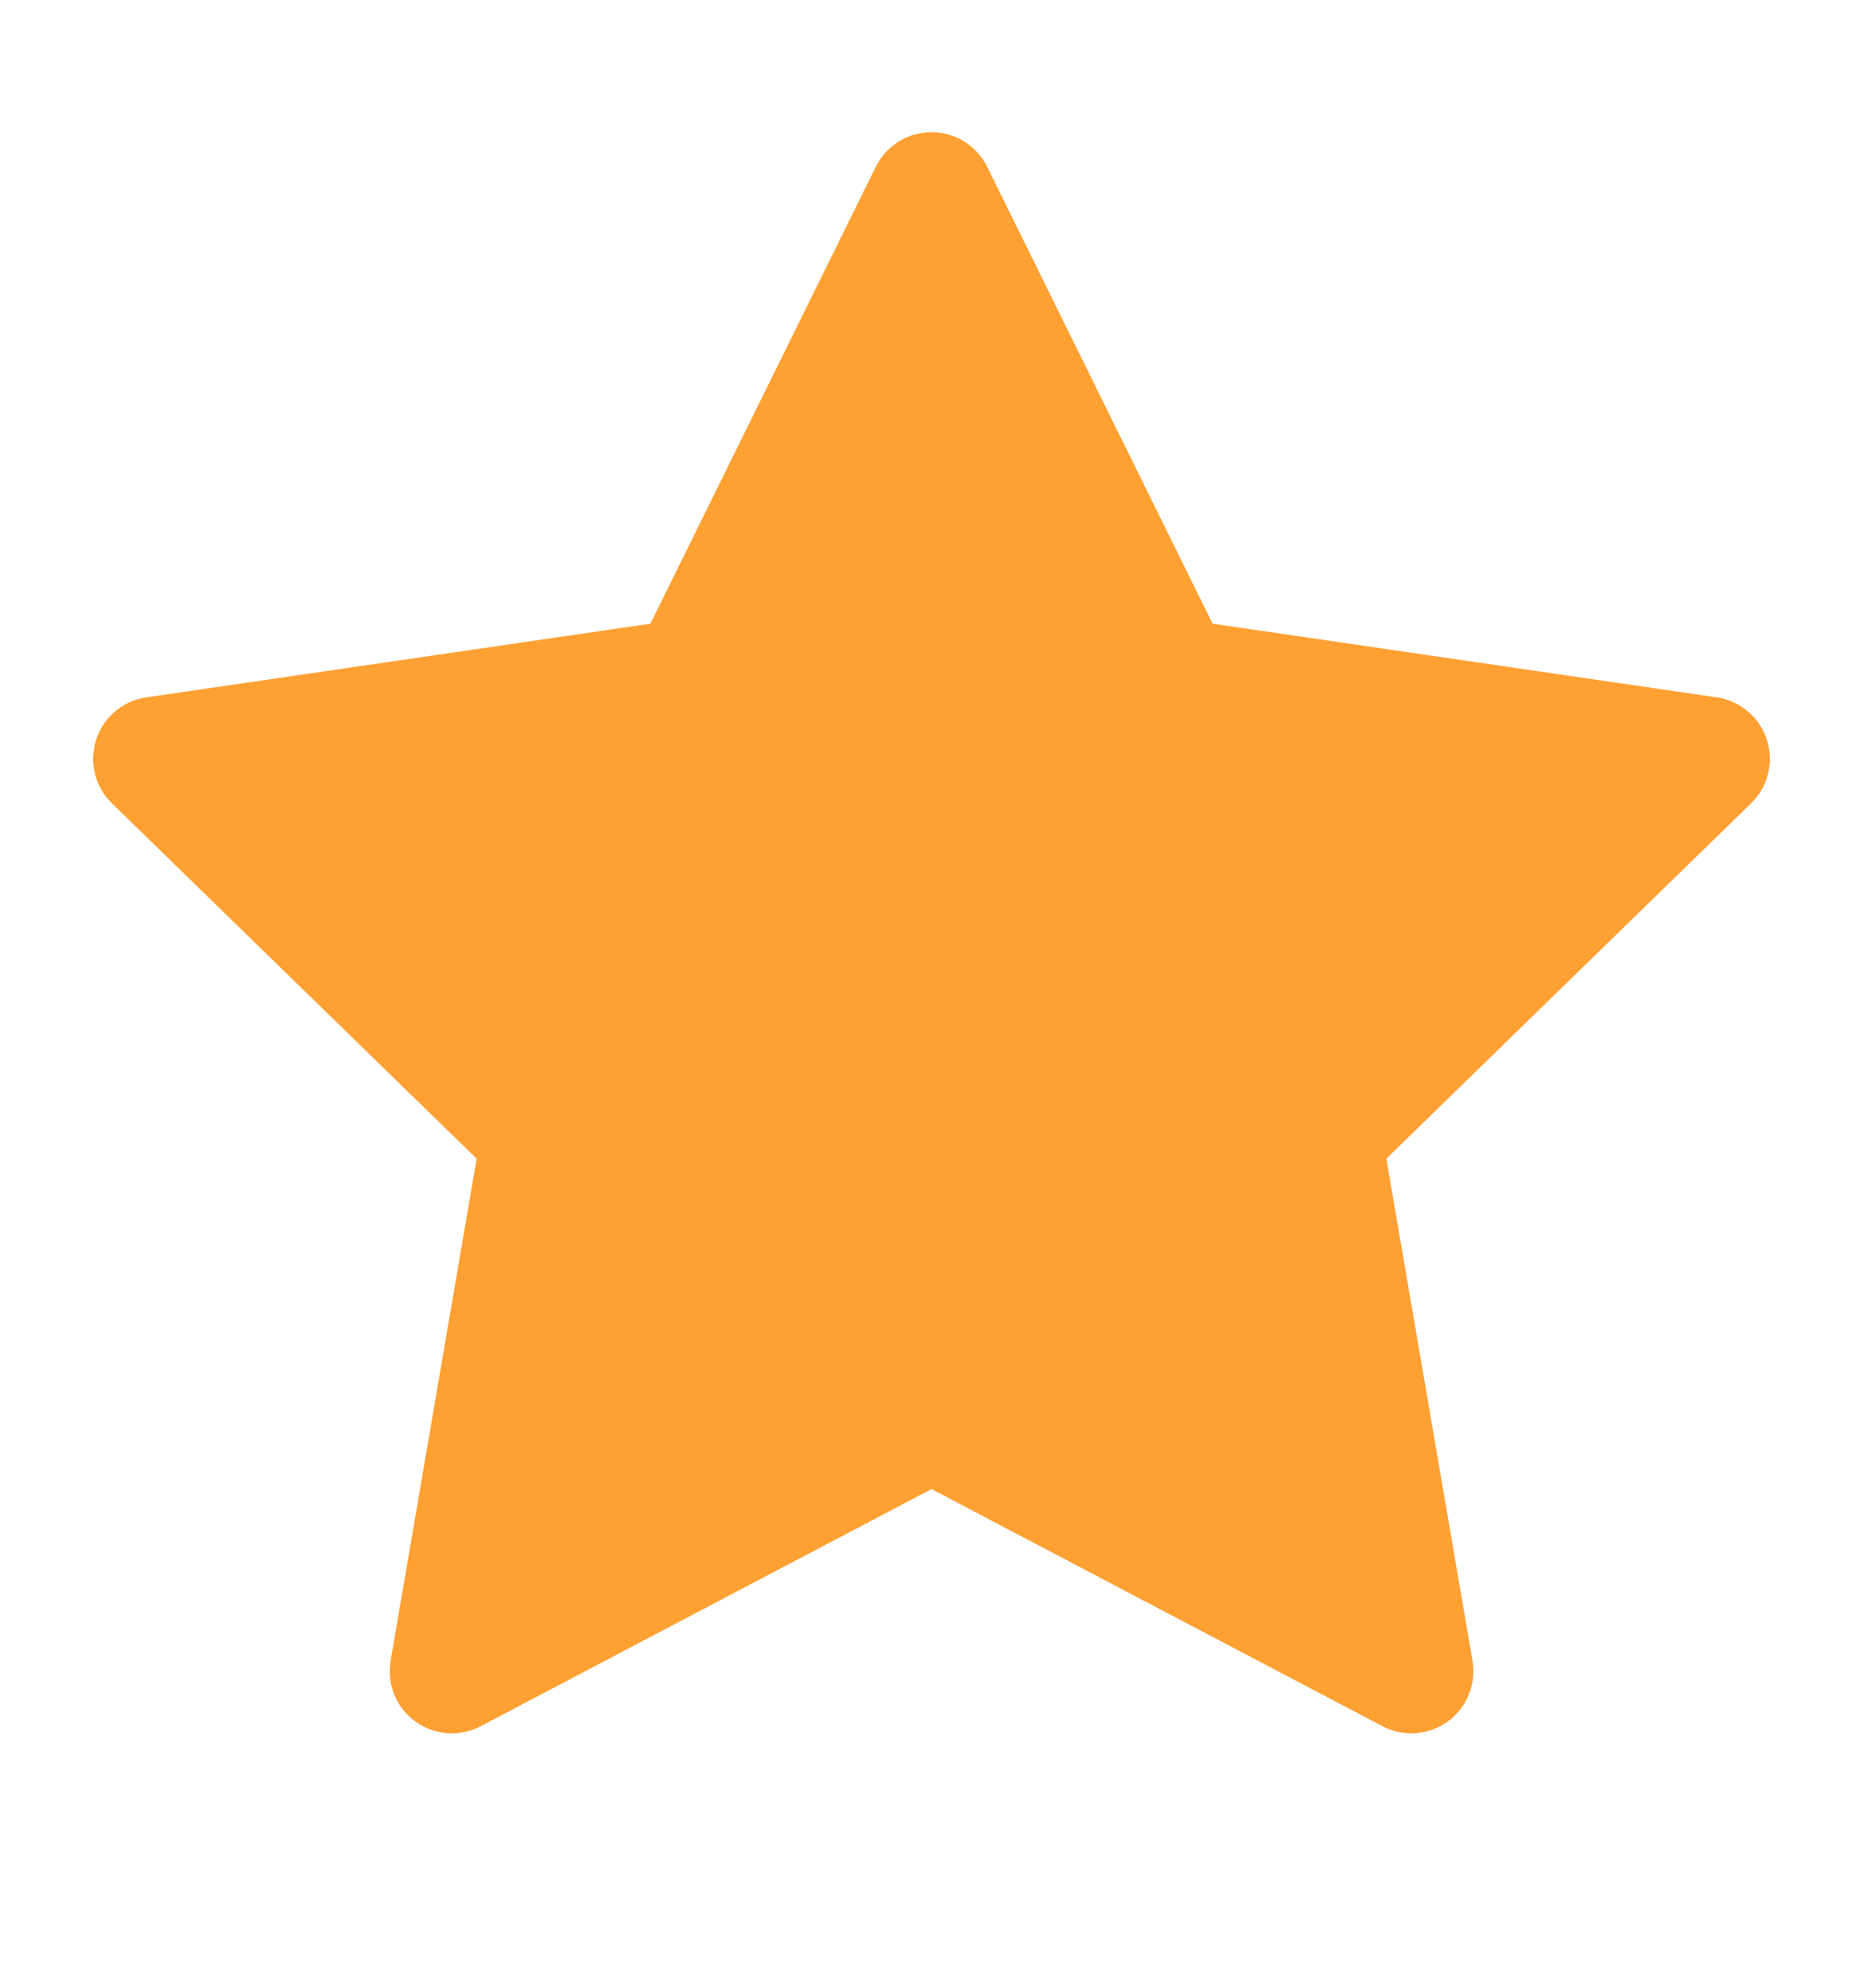 <svg width="15" height="16" viewBox="0 0 15 16" fill="none" xmlns="http://www.w3.org/2000/svg">
<g id="star">
<path id="Vector" d="M7.5 1.564L9.431 5.477L13.75 6.108L10.625 9.152L11.363 13.452L7.5 11.421L3.638 13.452L4.375 9.152L1.25 6.108L5.569 5.477L7.5 1.564Z" fill="#FFA033" stroke="#FFA033" stroke-linecap="round" stroke-linejoin="round"/>
</g>
</svg>
